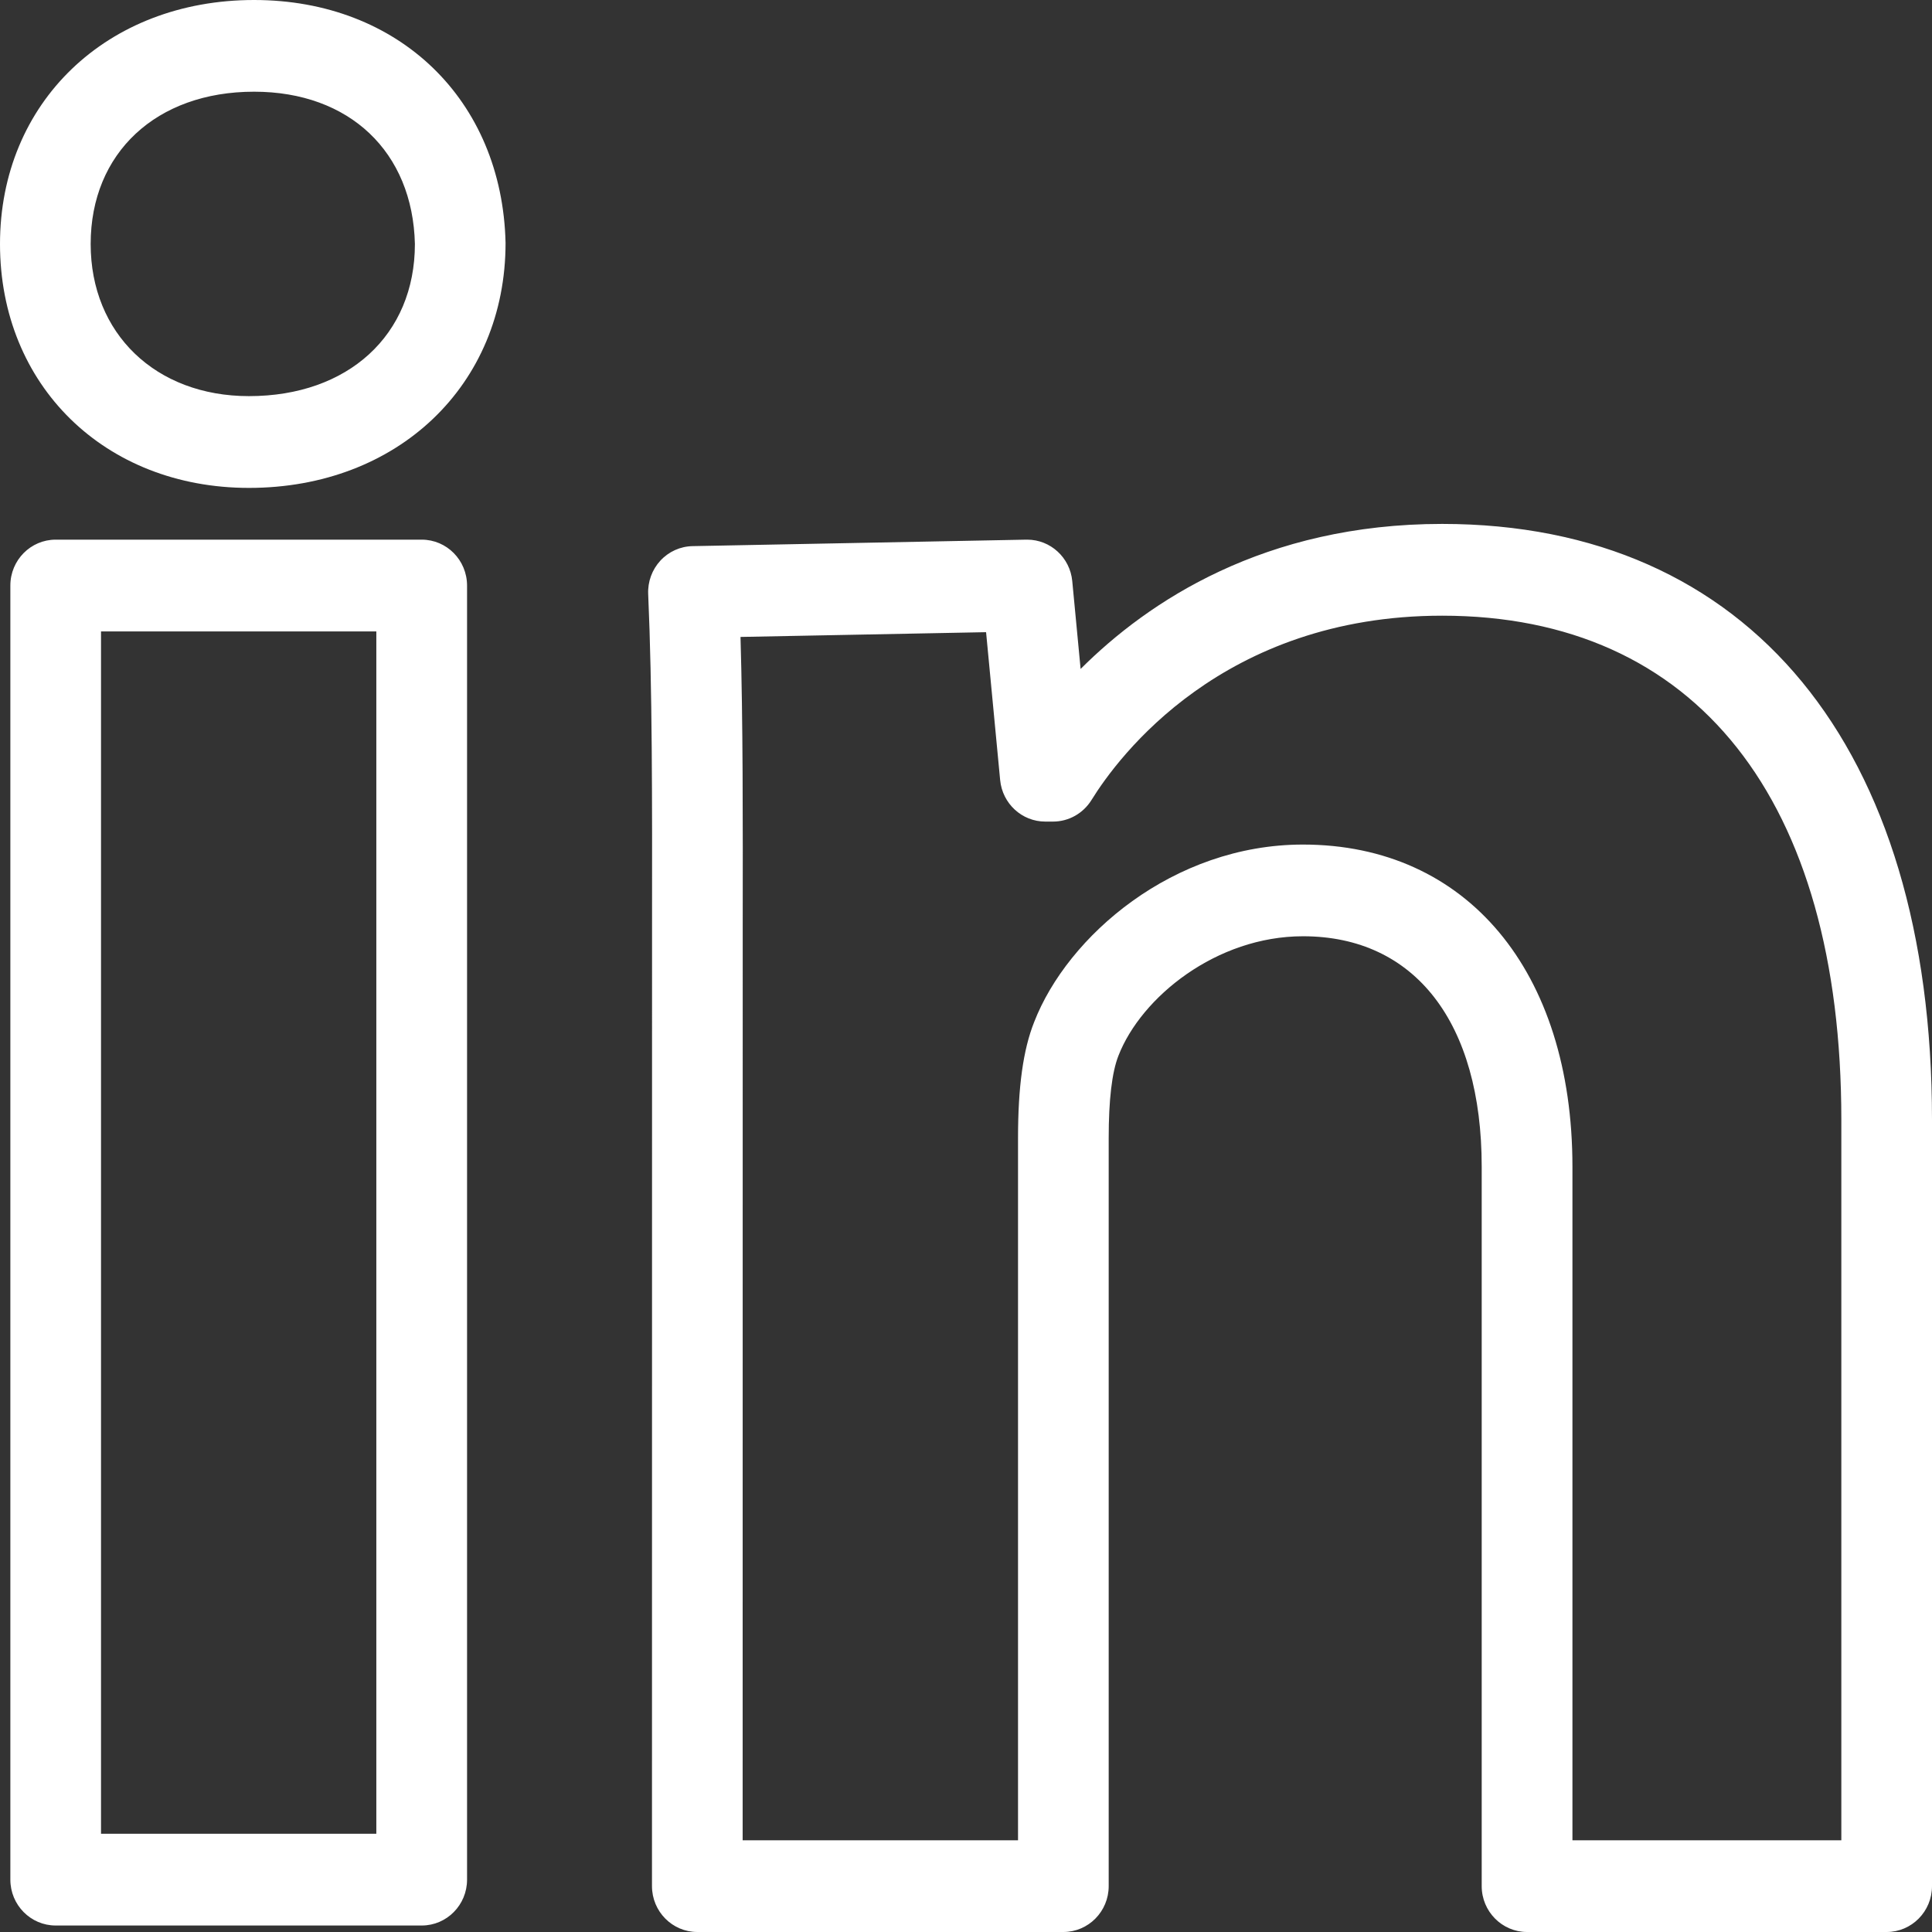 <?xml version="1.0" encoding="UTF-8"?>
<svg width="28px" height="28px" viewBox="0 0 28 28" version="1.1" xmlns="http://www.w3.org/2000/svg" xmlns:xlink="http://www.w3.org/1999/xlink">
    <rect x="0" y="0" width="28" height="28" fill="#333333" stroke="none"/>
    <title>LinkedIn logo</title>
    <g id="Symbols" stroke="none" stroke-width="1" fill="none" fill-rule="evenodd">
        <g id="Region/Footer" transform="translate(-1237, -276)" fill="#FFFFFF" fill-rule="nonzero">
            <g id="Footer">
                <g id="Linked-in" transform="translate(1225, 266)">
                    <g id="Social/linkedin" transform="translate(12, 10)">
                        <path d="M6.111,7.821 L0.807,7.821 C0.444,7.821 0.15,8.119 0.15,8.486 L0.15,27.241 C0.15,27.608 0.444,27.906 0.807,27.906 L6.112,27.906 C6.475,27.906 6.769,27.608 6.769,27.241 L6.769,8.486 C6.768,8.118 6.475,7.821 6.111,7.821 Z M5.454,26.576 L1.464,26.576 L1.464,9.151 L5.454,9.151 L5.454,26.576 Z M20.9,7.593 C18.325,7.593 16.64,8.717 15.661,9.695 L15.54,8.422 C15.508,8.081 15.224,7.821 14.887,7.821 L14.873,7.821 L10.038,7.915 C9.86,7.918 9.692,7.994 9.571,8.125 C9.45,8.256 9.386,8.431 9.394,8.61 C9.454,9.979 9.452,11.58 9.45,13.433 L9.449,27.335 C9.449,27.702 9.743,28 10.106,28 L15.411,28 C15.774,28 16.068,27.702 16.068,27.335 L16.068,16.493 C16.068,15.94 16.115,15.54 16.209,15.301 C16.54,14.449 17.631,13.569 18.884,13.569 C20.506,13.569 21.474,14.818 21.474,16.91 L21.474,27.335 C21.474,27.702 21.769,28 22.131,28 L27.343,28 C27.706,28 28,27.702 28,27.335 L28,16.229 C28,10.821 25.346,7.593 20.9,7.593 Z M26.686,26.671 L22.789,26.671 L22.789,16.91 C22.789,14.072 21.255,12.24 18.884,12.24 C17.001,12.24 15.471,13.567 14.988,14.812 C14.828,15.215 14.754,15.75 14.754,16.493 L14.754,26.671 L10.763,26.671 L10.764,13.435 C10.766,11.861 10.768,10.468 10.732,9.231 L14.291,9.162 L14.495,11.306 C14.528,11.647 14.811,11.907 15.149,11.907 L15.261,11.907 C15.488,11.907 15.698,11.789 15.819,11.594 C16.206,10.968 17.718,8.923 20.901,8.923 C24.578,8.923 26.686,11.586 26.686,16.229 L26.686,26.671 L26.686,26.671 L26.686,26.671 Z M3.682,0 C1.548,0 0,1.487 0,3.536 C0,5.584 1.517,7.071 3.608,7.071 C5.763,7.071 7.327,5.584 7.327,3.52 C7.279,1.448 5.78,0 3.682,0 Z M3.608,5.741 C2.257,5.741 1.314,4.835 1.314,3.536 C1.314,2.216 2.266,1.329 3.682,1.329 C5.066,1.329 5.982,2.202 6.013,3.536 C6.013,4.855 5.046,5.741 3.608,5.741 Z" id="Shape"></path>
                    </g>
                </g>
            </g>
        </g>
    </g>
</svg>